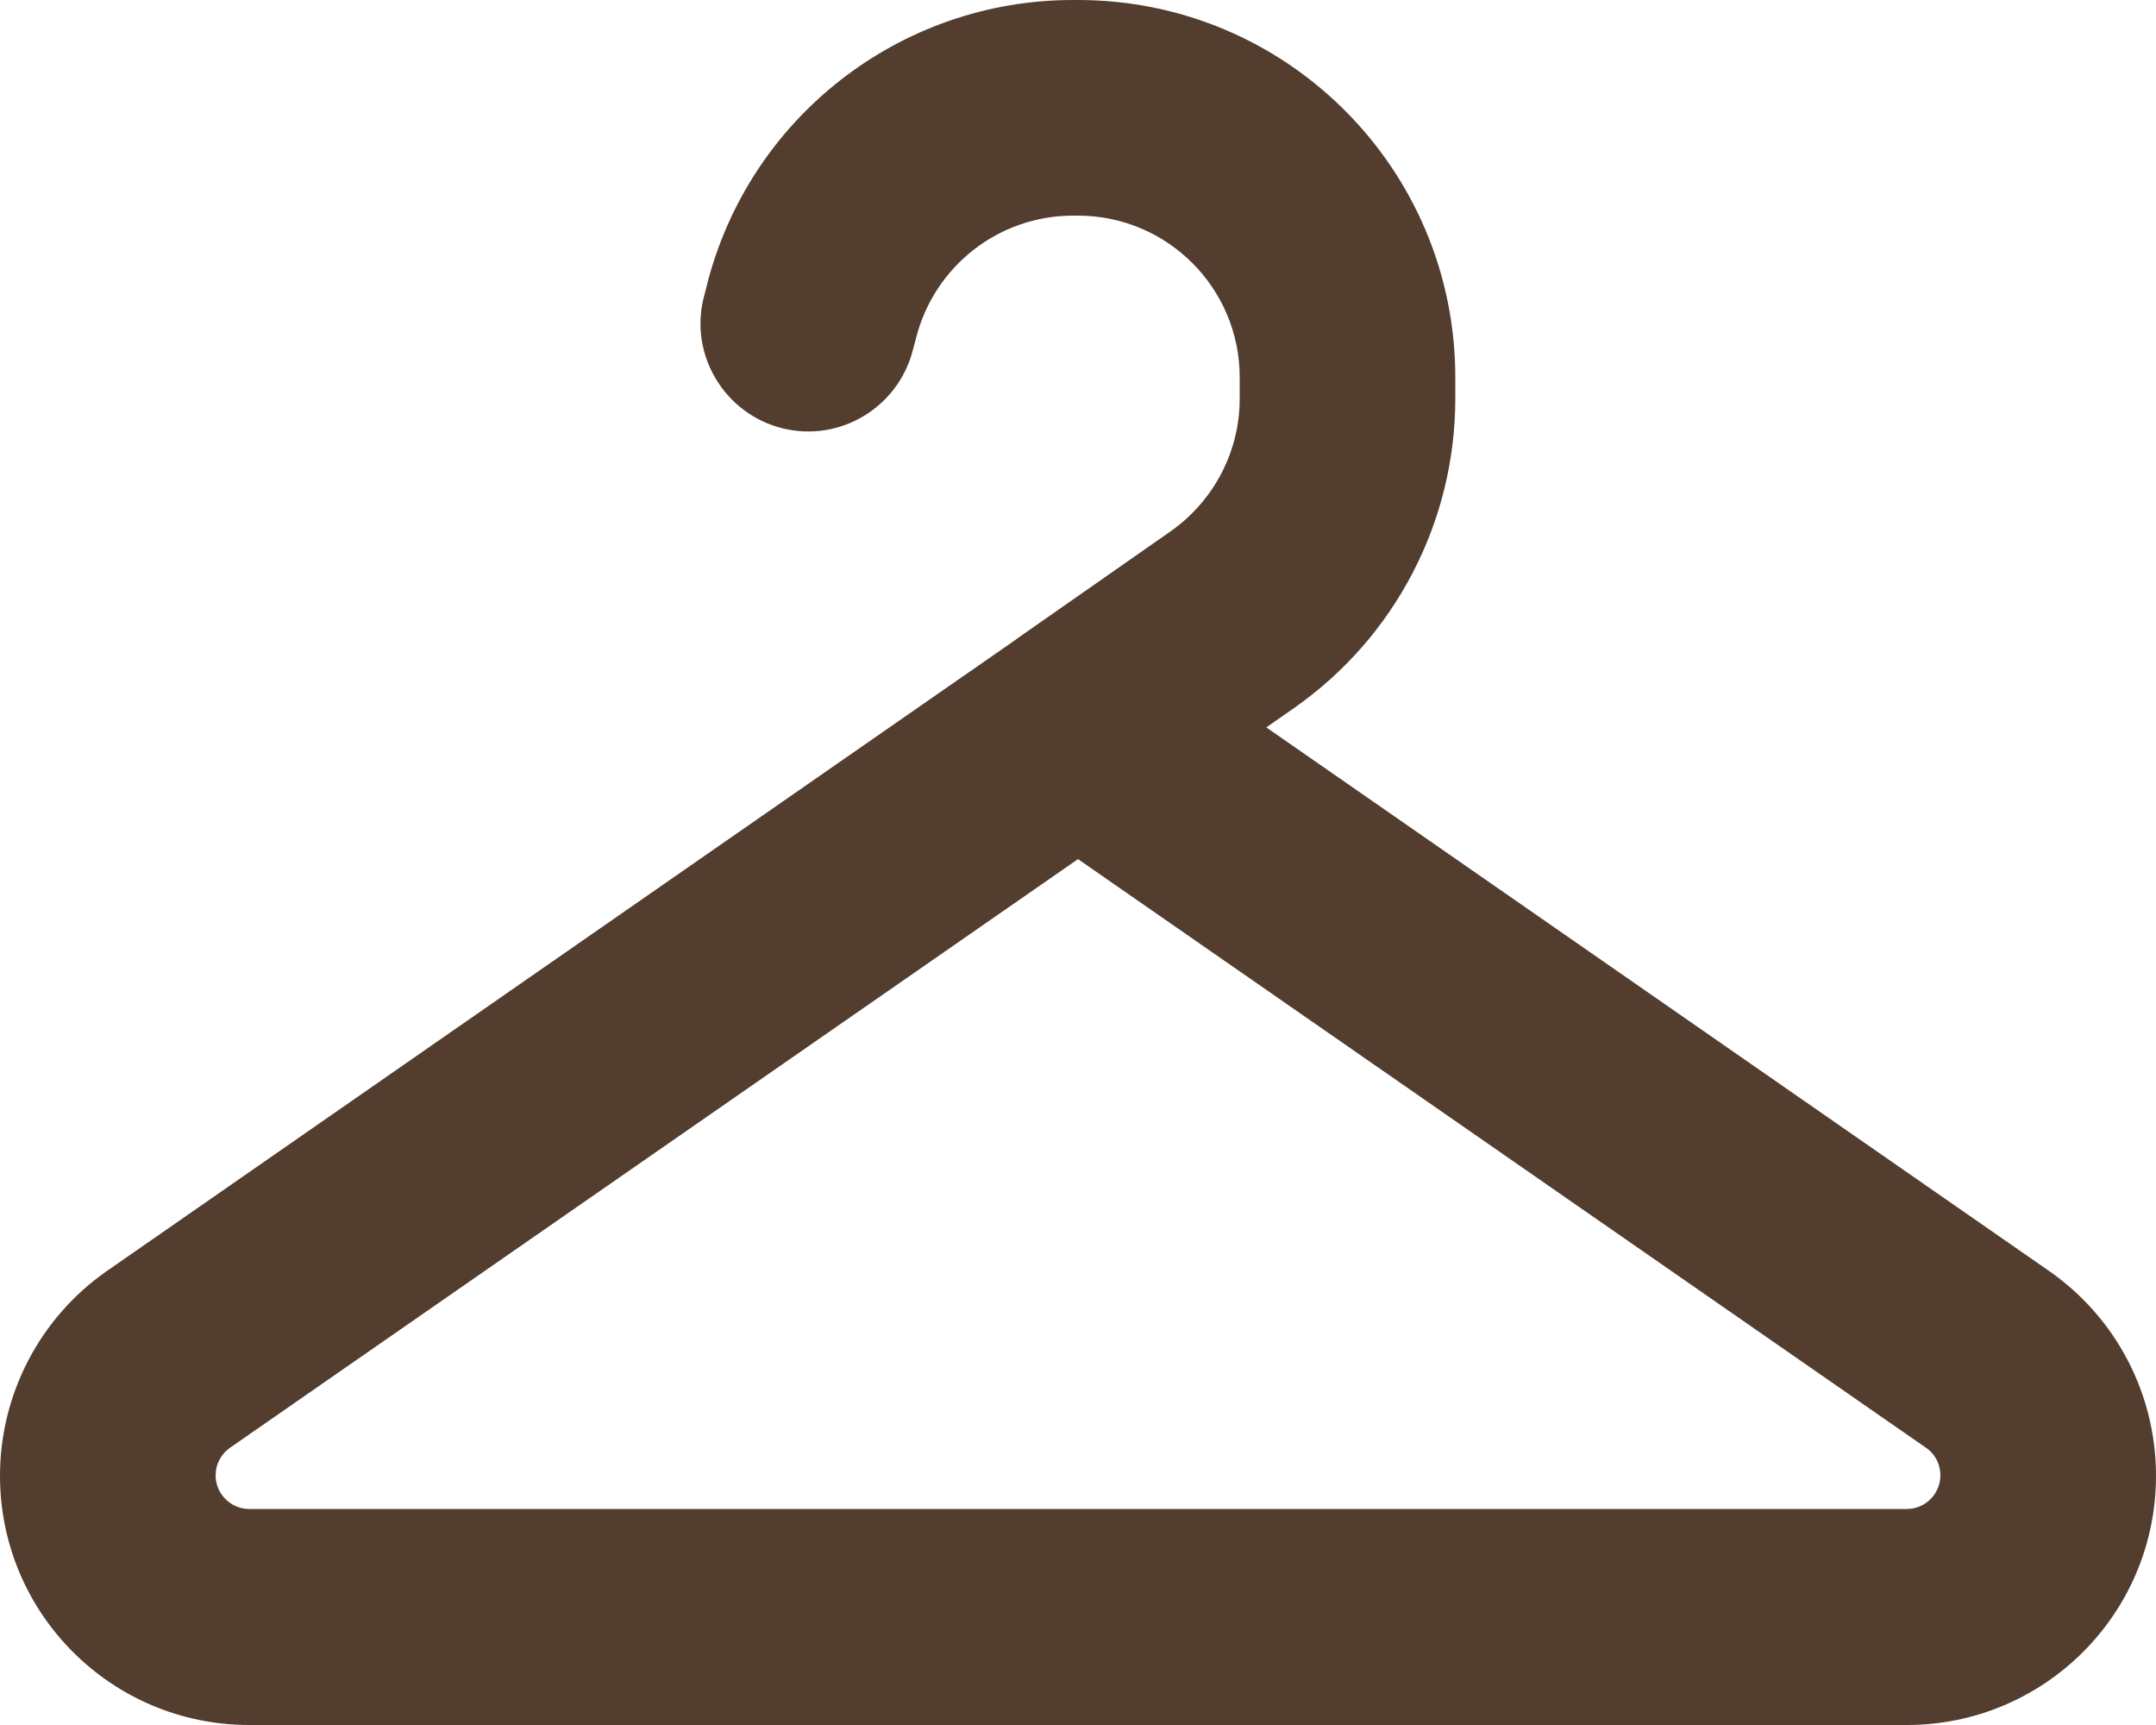 <svg xmlns="http://www.w3.org/2000/svg" width="35" height="28" viewBox="0 0 35 28" fill="none"><g clip-path="url(#clip0_467_378)"><path d="M11.473 4.638C12.157 1.914 14.607 0 17.418 0H17.5C20.885 0 23.625 2.74 23.625 6.125V6.47C23.625 8.466 22.652 10.341 21.011 11.49L20.557 11.807L33.261 20.628C34.349 21.383 35 22.624 35 23.953C35 26.19 33.19 28 30.953 28H4.047C1.81 28 0 26.19 0 23.953C0 22.63 0.651 21.383 1.739 20.628L16.494 10.38L16.499 10.374L19.004 8.624C19.704 8.132 20.125 7.328 20.125 6.475V6.125C20.125 4.676 18.949 3.5 17.5 3.5H17.418C16.215 3.5 15.165 4.32 14.87 5.491L14.82 5.677C14.585 6.612 13.634 7.186 12.698 6.951C11.763 6.716 11.189 5.764 11.424 4.829L11.473 4.643V4.638ZM17.5 13.945L3.735 23.499C3.587 23.603 3.5 23.767 3.5 23.948C3.5 24.248 3.746 24.494 4.047 24.494H30.953C31.254 24.494 31.5 24.248 31.5 23.948C31.5 23.767 31.413 23.598 31.265 23.499L17.5 13.945Z" fill="#523D2E"></path></g><defs><clipPath id="clip0_467_378"><rect width="35" height="28" fill="white"></rect></clipPath></defs></svg>